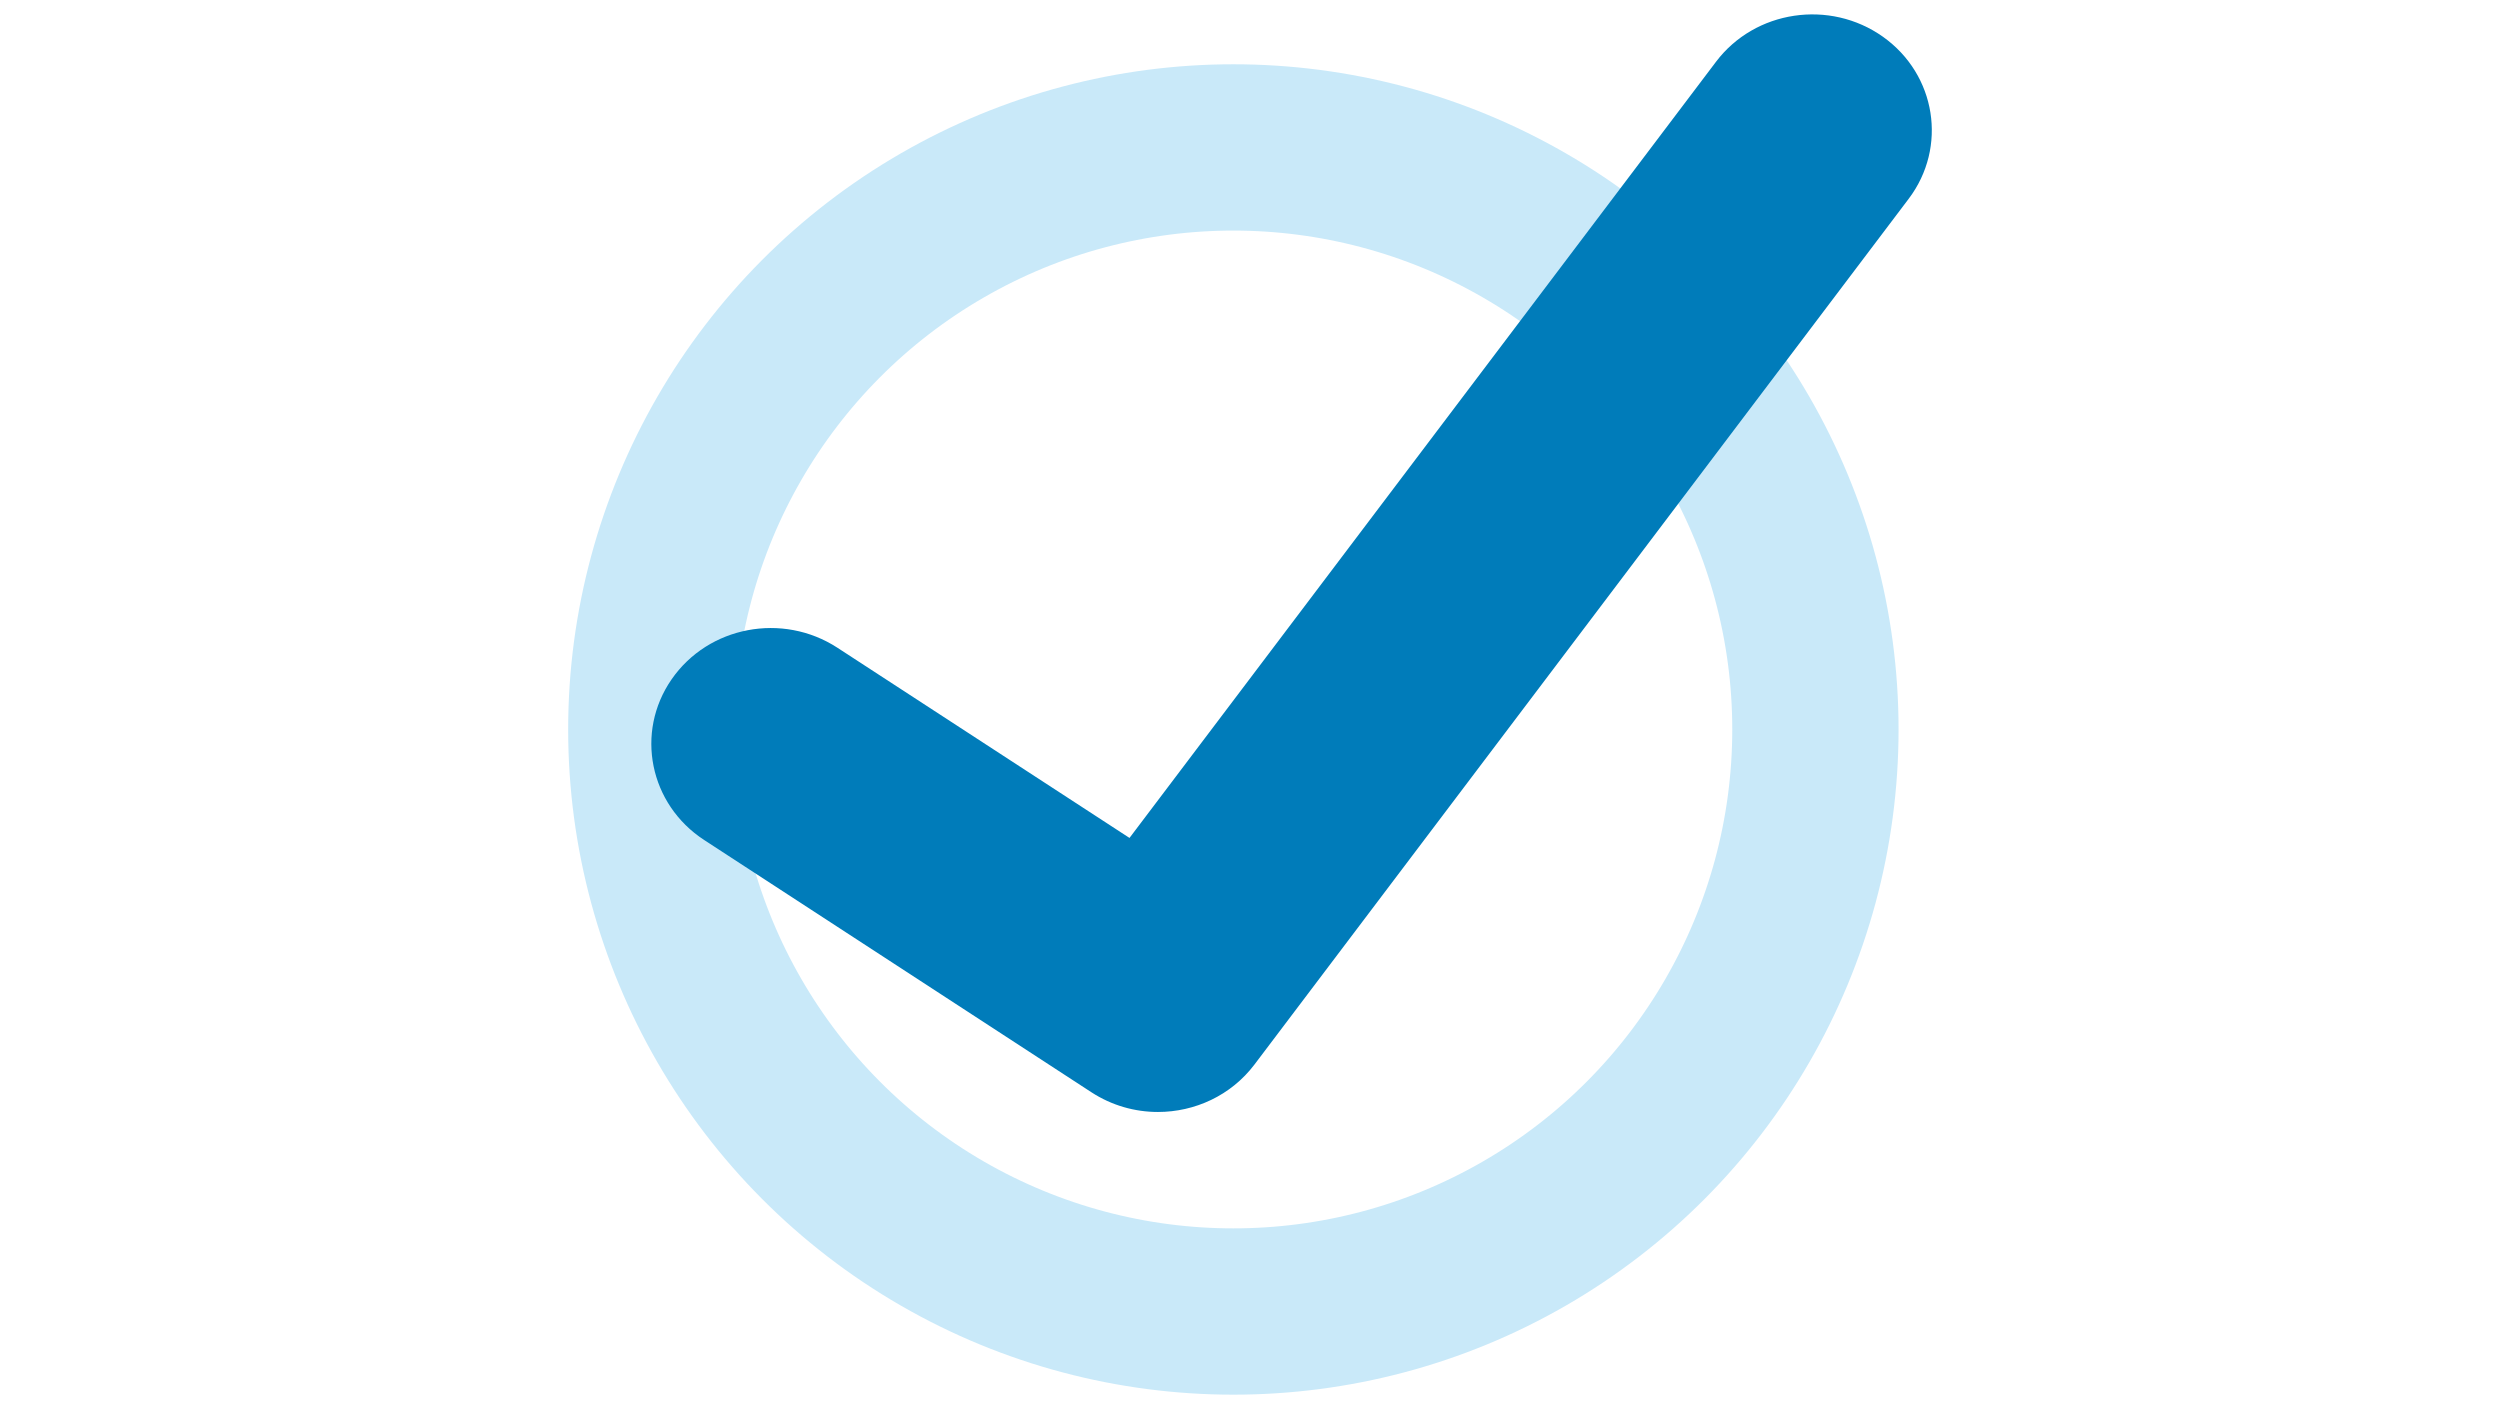 <svg width="110" height="62" viewBox="0 0 110 62" fill="none" xmlns="http://www.w3.org/2000/svg">
<circle cx="54.268" cy="32.097" r="25.61" stroke="#C9E9F9" stroke-width="7.317"/>
<path d="M30.984 36.961L48.023 48.06C48.921 48.645 49.94 48.927 50.949 48.927C52.57 48.927 54.163 48.203 55.193 46.844L83.983 8.746C85.699 6.475 85.192 3.283 82.852 1.619C80.509 -0.043 77.221 0.447 75.505 2.717L49.698 36.869L36.844 28.499C34.435 26.933 31.173 27.548 29.552 29.889C27.933 32.224 28.575 35.391 30.984 36.961Z" fill="#007CBA"/>
</svg>